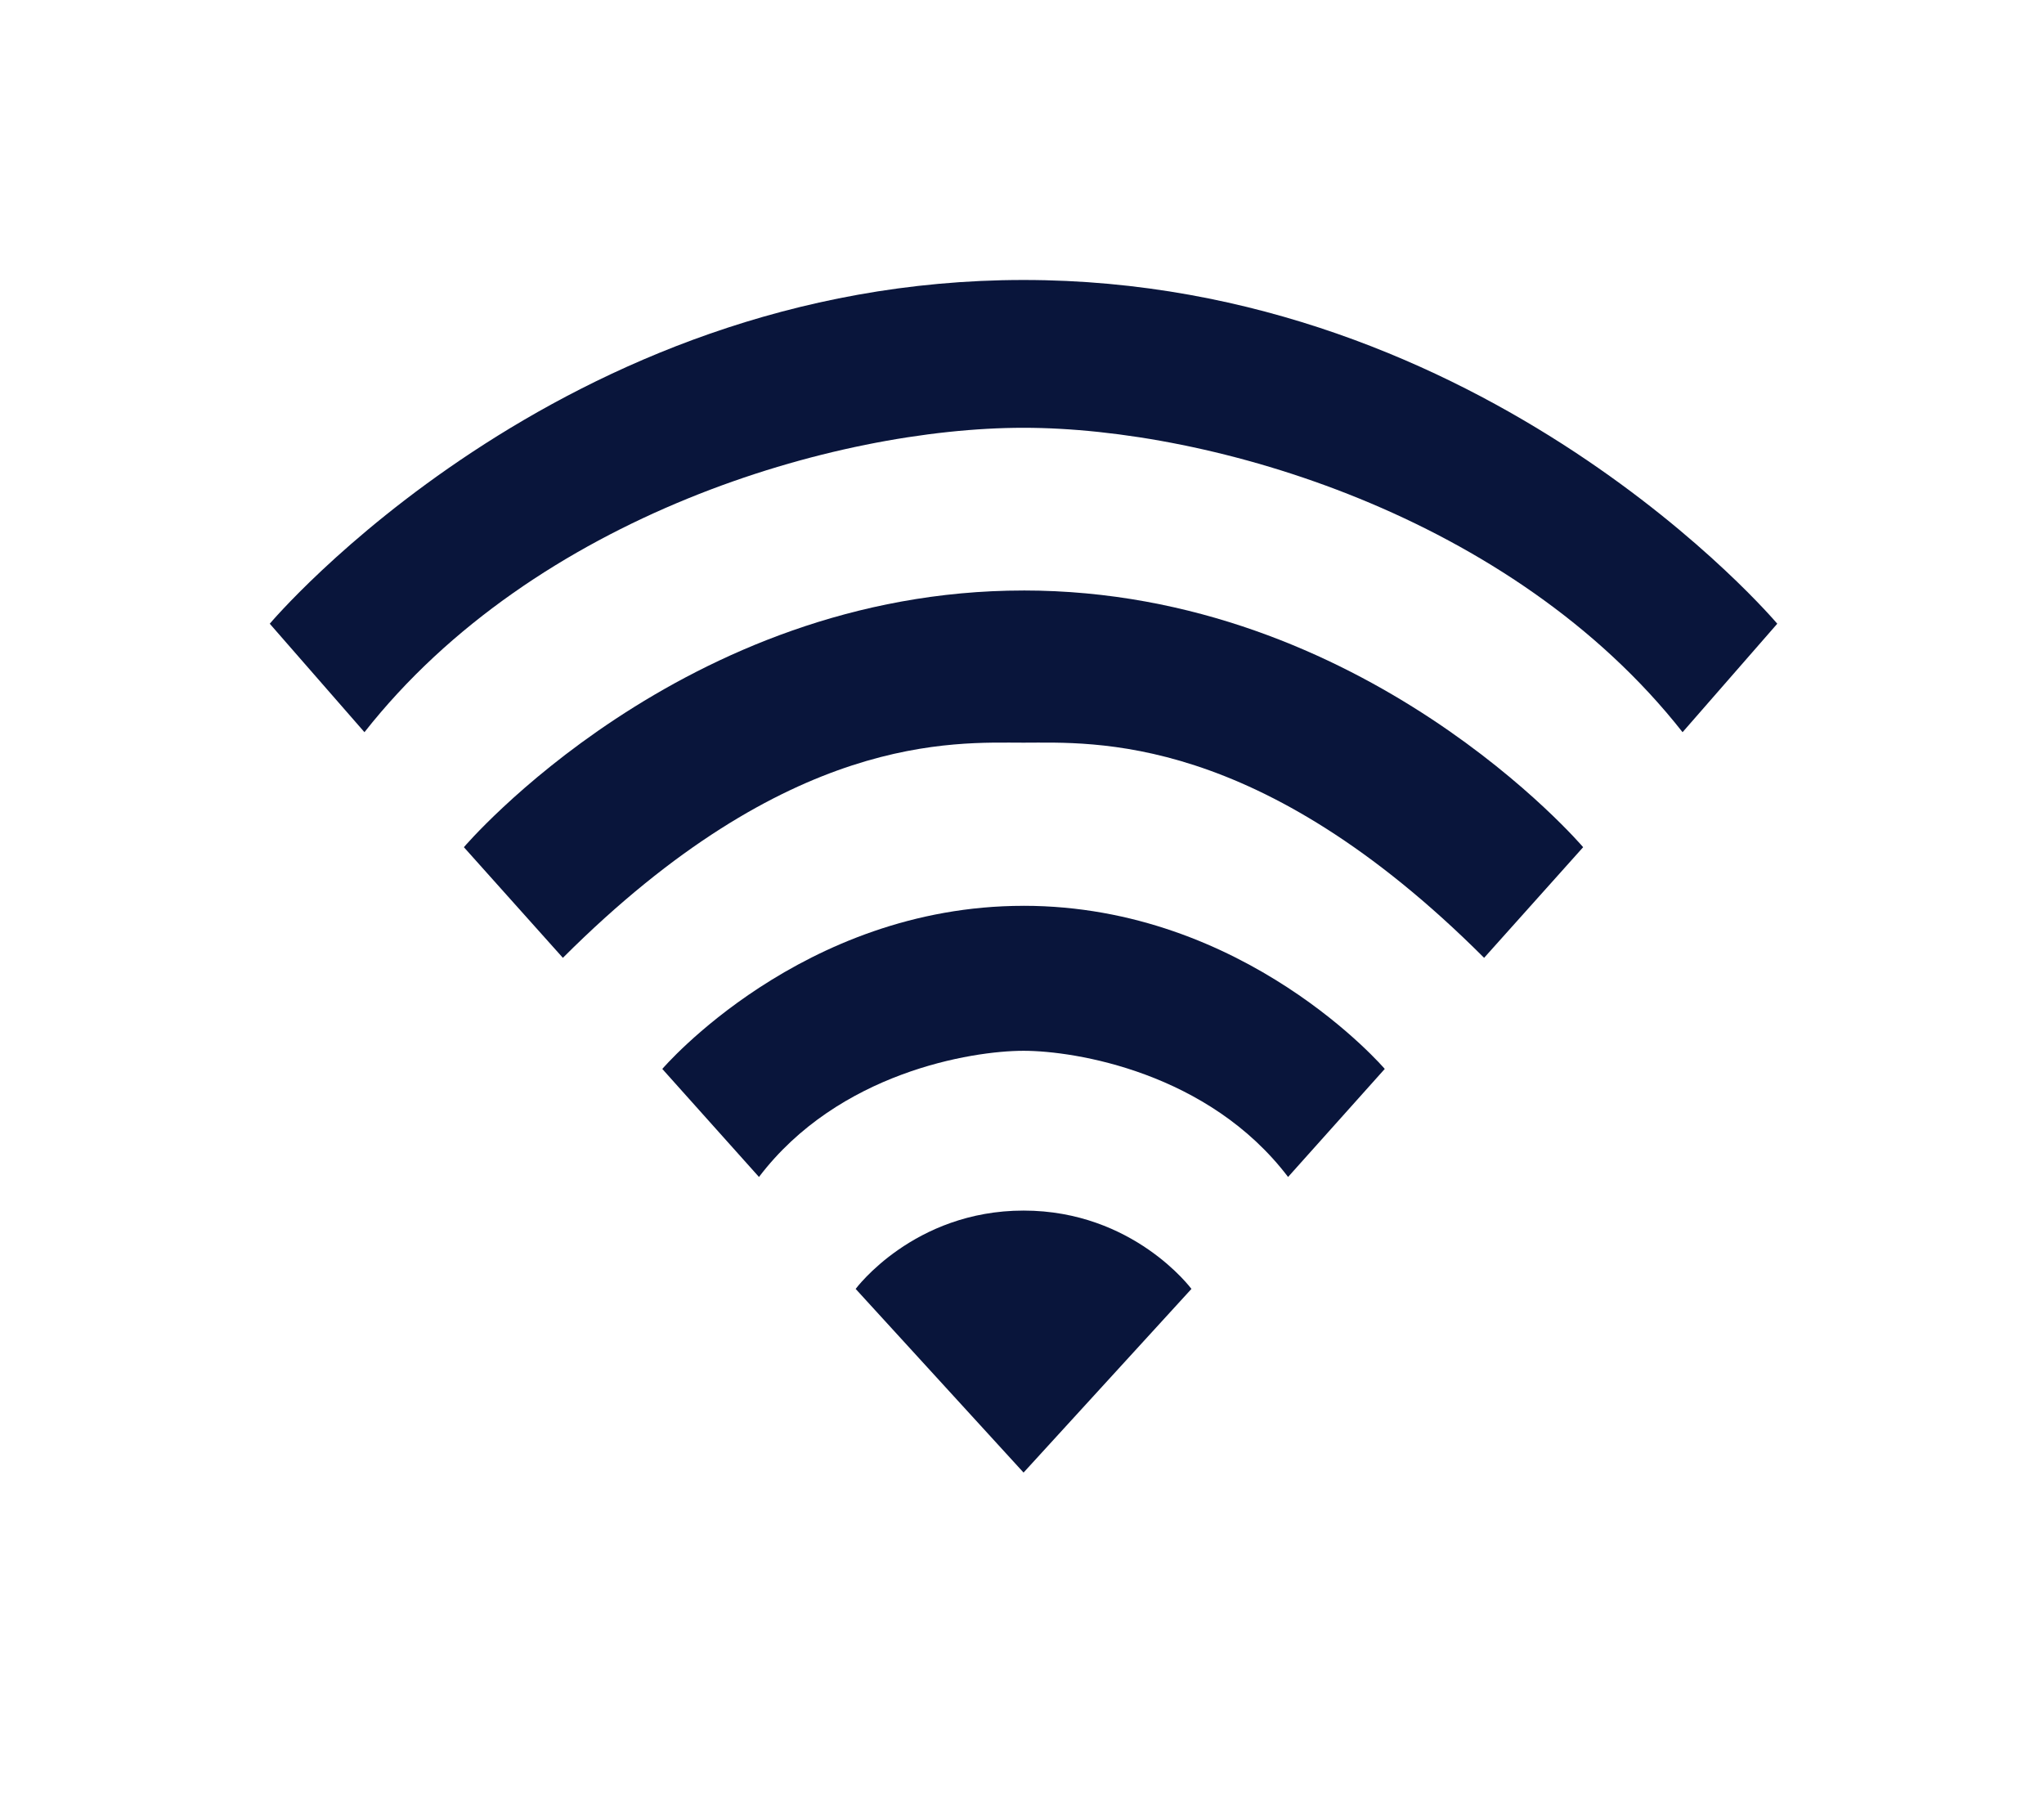 <svg xmlns="http://www.w3.org/2000/svg" width="97" height="86" fill="none"><path fill="#09153B" d="M48.574 57.443c5.22 0 7.967 3.717 7.967 3.717l-7.967 8.715-7.968-8.715s2.747-3.717 7.968-3.717M48.573 42.981c10.53 0 17.142 7.74 17.142 7.74l-4.588 5.127c-3.77-4.96-10.09-5.987-12.555-5.987s-8.785 1.027-12.554 5.987l-4.588-5.126s6.612-7.74 17.143-7.74"/><path fill="#09153B" d="M48.571 28.019C64.766 28.019 75.13 40.2 75.13 40.2l-4.7 5.25C59.697 34.722 51.878 35.24 48.572 35.24c-3.305 0-11.125-.519-21.86 10.21l-4.698-5.25S32.376 28.02 48.57 28.02"/><path fill="#09153B" d="M48.572 13.285c22.027 0 35.77 16.311 35.77 16.311l-4.494 5.147c-8.097-10.294-22.361-14.444-31.276-14.444s-23.178 4.15-31.276 14.444l-4.494-5.147s13.743-16.311 35.77-16.311"/></svg>